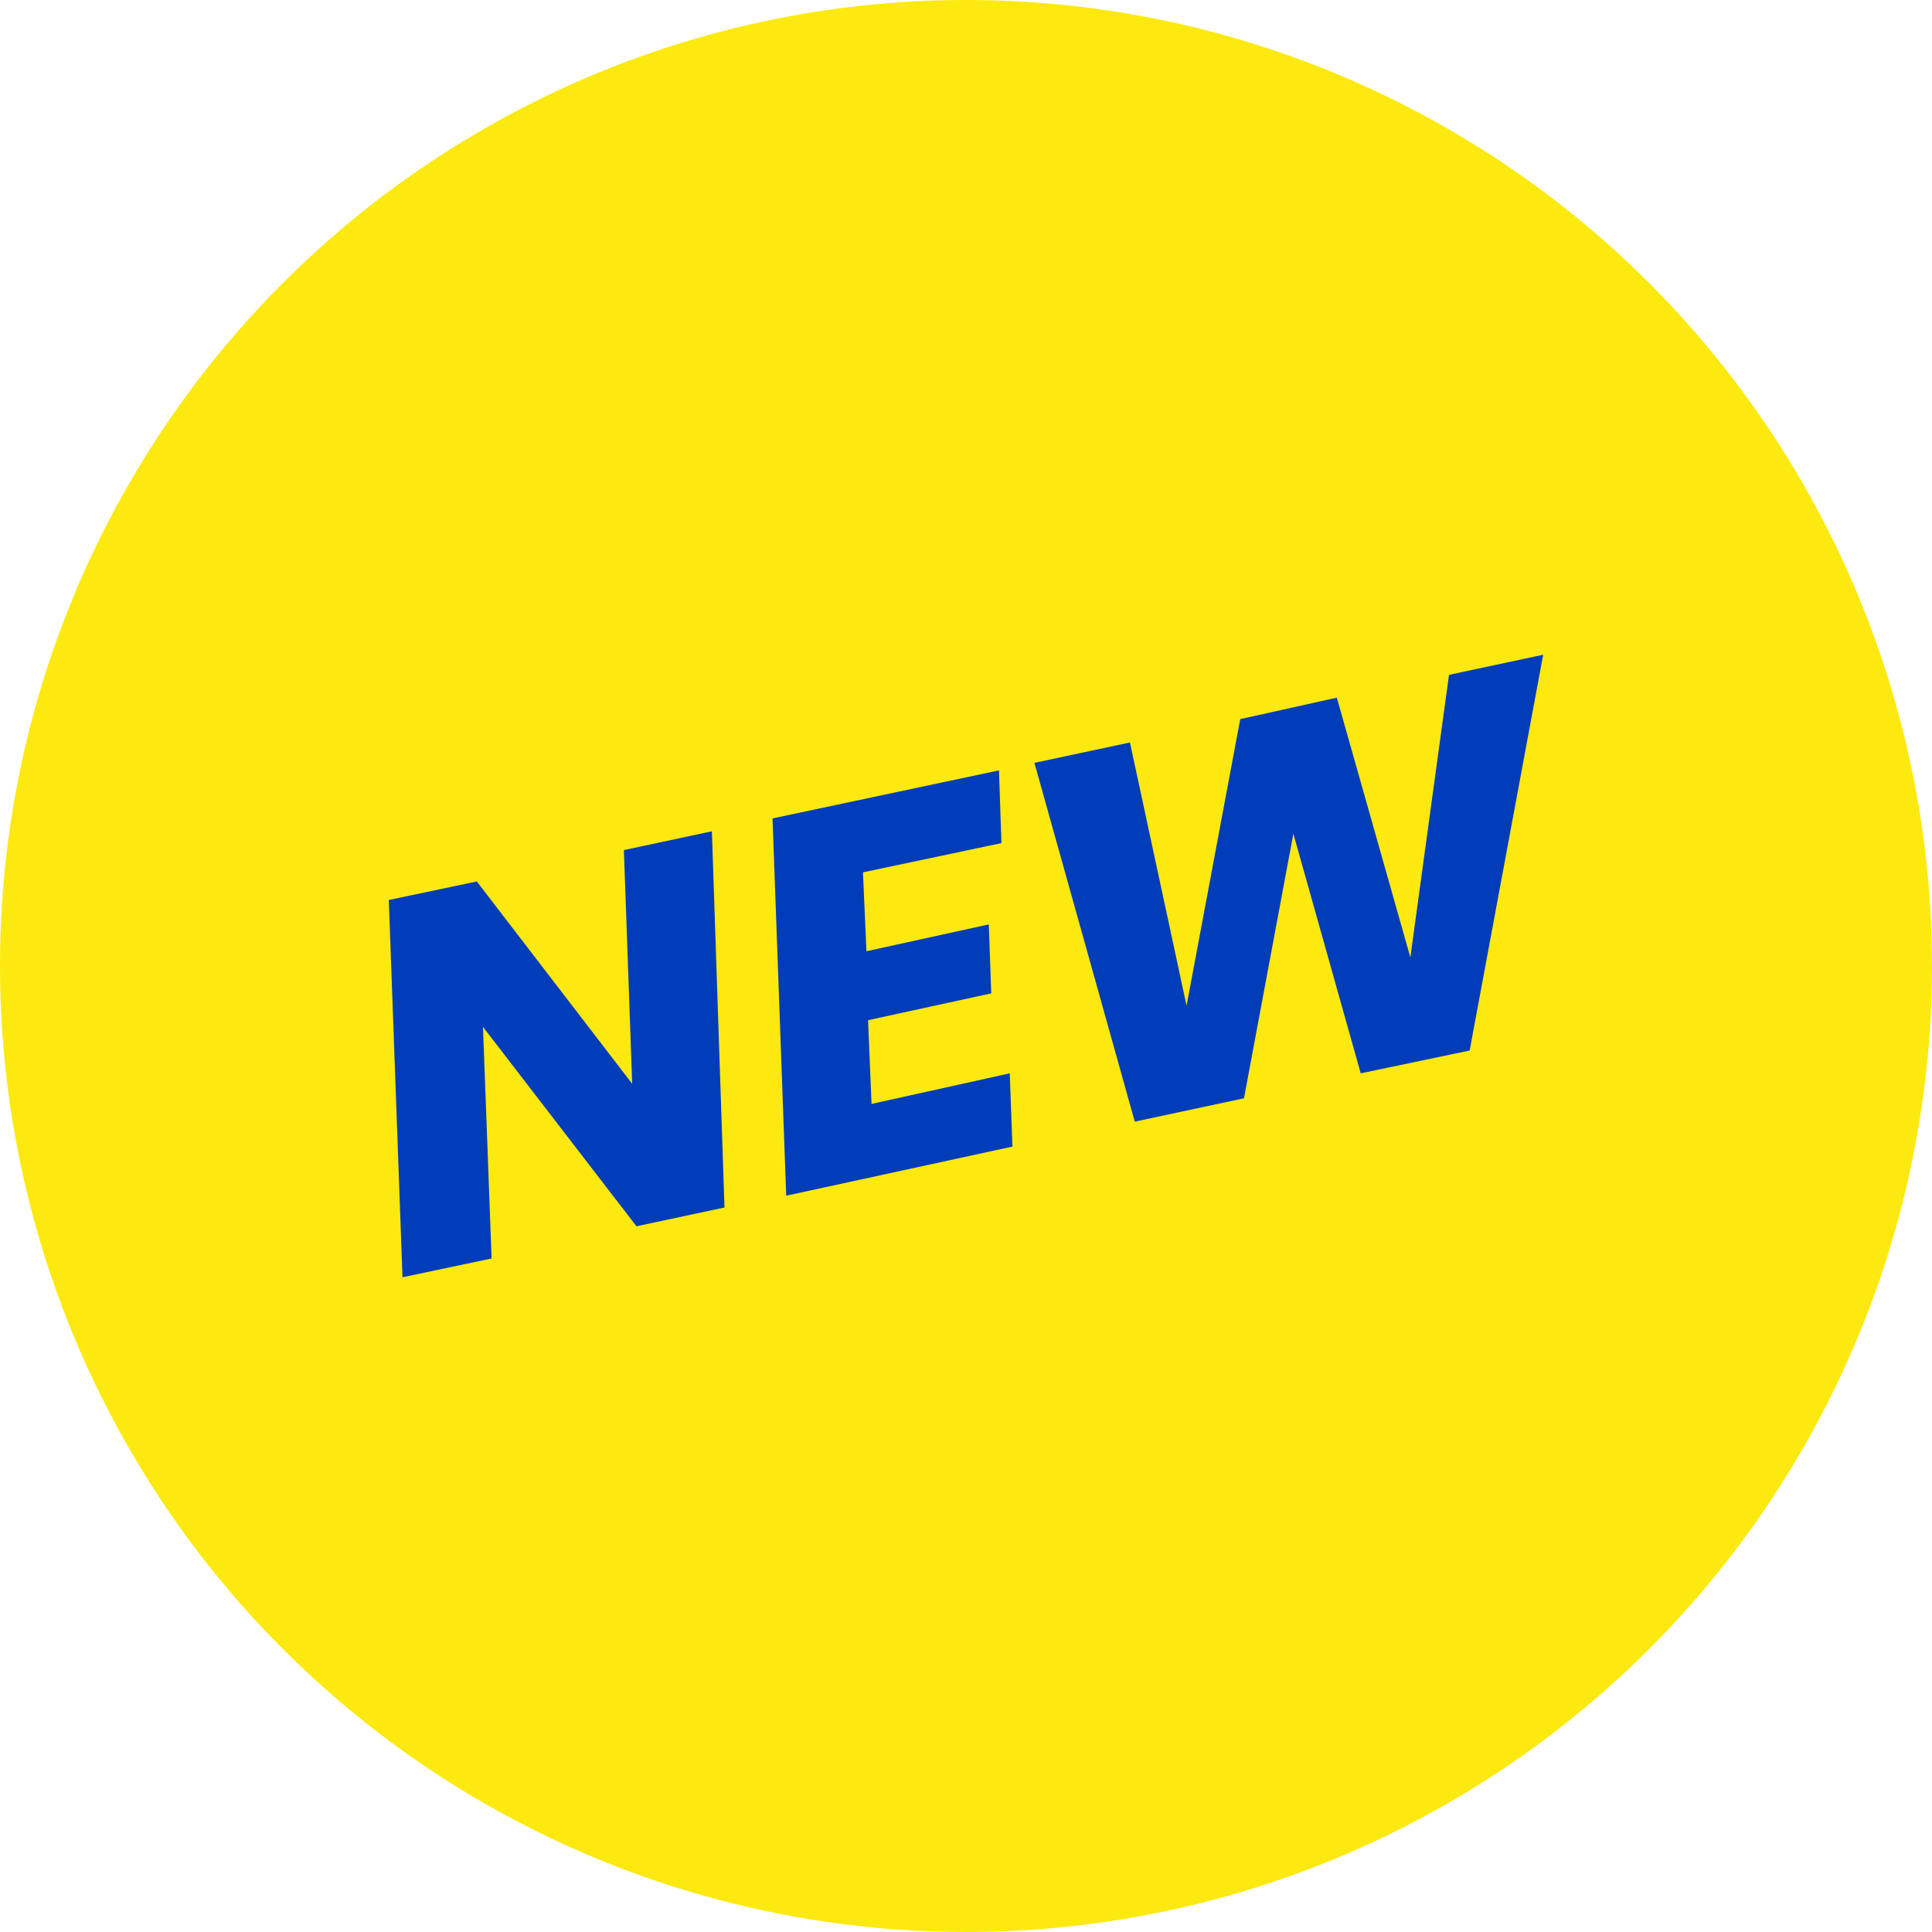 <svg id="Layer_1" data-name="Layer 1" xmlns="http://www.w3.org/2000/svg" viewBox="0 0 72 72"><defs><style>.cls-1{fill:#fce910;}.cls-2{fill:#023db9;}</style></defs><title>BRIAR_Icon_NewPost</title><circle class="cls-1" cx="36" cy="36" r="36"/><path class="cls-2" d="M27,45l-3.28.7L18,38.27l.32,8.63L15,47.6l-.51-14.06,3.28-.69,5.79,7.54-.31-8.71,3.28-.7Z"/><path class="cls-2" d="M32.16,32.51l.13,2.94,4.56-1,.09,2.57-4.59,1,.13,3.12L37.63,40l.1,2.73L29.3,44.56,28.79,30.5l8.44-1.79.09,2.71Z"/><path class="cls-2" d="M57.51,24.4,54.77,39.15,50.71,40,48.2,31.07l-1.84,9.86-4.07.87L38.55,28.43l3.56-.76,2.11,9.81,2-10.68L49.82,26l2.74,9.68L54,25.15Z"/></svg>